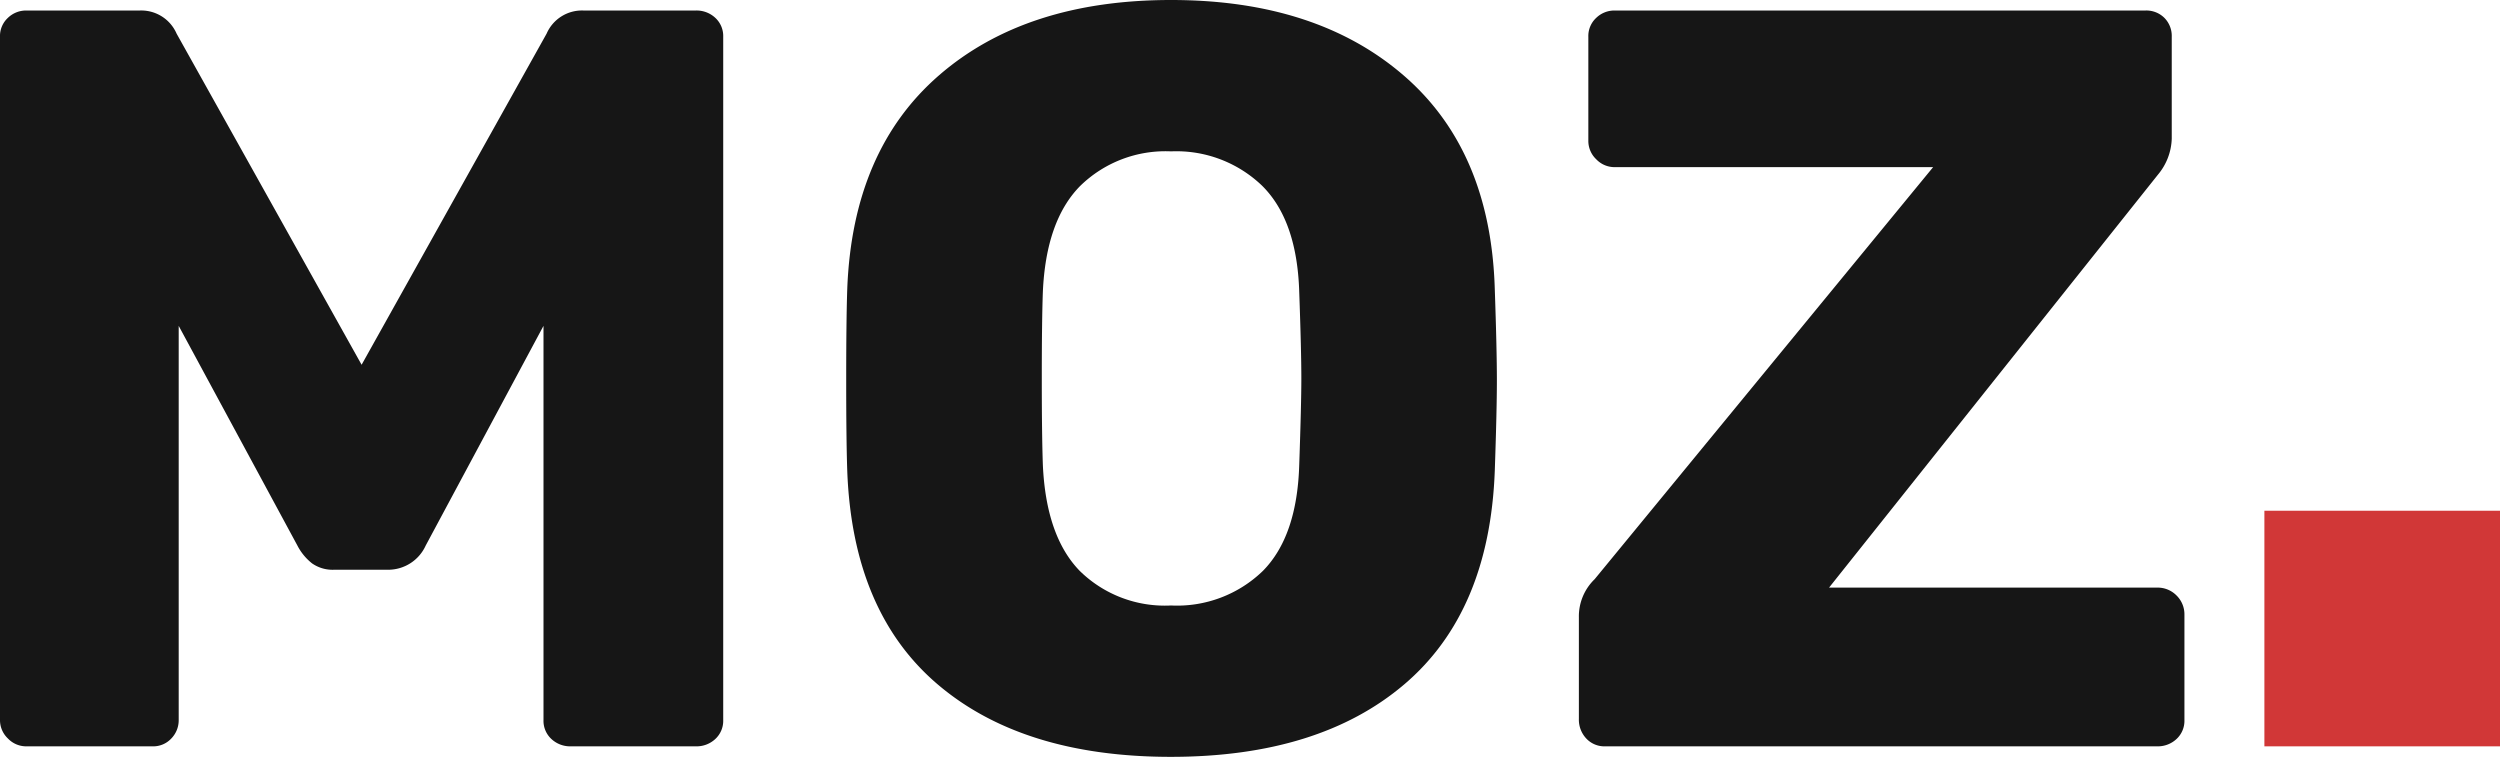 <svg xmlns="http://www.w3.org/2000/svg" width="137.94" height="41.76" viewBox="0 0 137.94 41.76">
  <g id="logo" transform="translate(-258.06 -679.82)">
    <path id="Path_1" data-name="Path 1" d="M5.51,0A1.391,1.391,0,0,1,4.495-.435,1.391,1.391,0,0,1,4.06-1.45v-37.7a1.364,1.364,0,0,1,.435-1.044A1.441,1.441,0,0,1,5.51-40.6h6.264a2.125,2.125,0,0,1,2.03,1.276l10.208,18.27L34.22-39.324A2.125,2.125,0,0,1,36.25-40.6h6.206a1.513,1.513,0,0,1,1.073.406,1.364,1.364,0,0,1,.435,1.044v37.7a1.364,1.364,0,0,1-.435,1.044A1.513,1.513,0,0,1,42.456,0h-6.9a1.513,1.513,0,0,1-1.073-.406,1.364,1.364,0,0,1-.435-1.044V-23.2l-6.5,12.122a2.274,2.274,0,0,1-2.03,1.334H22.5a1.979,1.979,0,0,1-1.218-.348,3,3,0,0,1-.812-.986L13.92-23.2V-1.45a1.441,1.441,0,0,1-.406,1.015A1.364,1.364,0,0,1,12.47,0ZM68.672.58q-8.178,0-12.876-4T50.808-15.2q-.058-1.682-.058-4.988,0-3.364.058-5.046.29-7.656,5.075-11.8T68.672-41.18q8,0,12.818,4.147t5.046,11.8q.116,3.364.116,5.046,0,1.624-.116,4.988-.29,7.772-4.988,11.774T68.672.58Zm0-8.352a6.8,6.8,0,0,0,5.075-1.914q1.885-1.914,2-5.858.116-3.364.116-4.756,0-1.508-.116-4.756-.116-3.944-2.03-5.858a6.822,6.822,0,0,0-5.046-1.914,6.724,6.724,0,0,0-5.017,1.914Q61.77-29,61.6-25.056q-.058,1.624-.058,4.756,0,3.074.058,4.756.174,3.944,2.03,5.858A6.7,6.7,0,0,0,68.672-7.772ZM92.626,0a1.364,1.364,0,0,1-1.044-.435,1.513,1.513,0,0,1-.406-1.073V-7.134a2.848,2.848,0,0,1,.87-2.088l18.676-22.736H93.148a1.391,1.391,0,0,1-1.015-.435,1.391,1.391,0,0,1-.435-1.015V-39.15a1.364,1.364,0,0,1,.435-1.044,1.441,1.441,0,0,1,1.015-.406h29.29a1.413,1.413,0,0,1,1.044.406,1.413,1.413,0,0,1,.406,1.044v5.626a3.24,3.24,0,0,1-.754,1.972L104.98-8.758h18.1a1.458,1.458,0,0,1,1.073.435,1.458,1.458,0,0,1,.435,1.073v5.8a1.364,1.364,0,0,1-.435,1.044A1.513,1.513,0,0,1,123.076,0Z" transform="translate(254 721)" fill="#161616"/>
    <rect id="Rectangle_1" data-name="Rectangle 1" width="13" height="13" transform="translate(383 708)" fill="#d13737"/>
  </g>
</svg>
